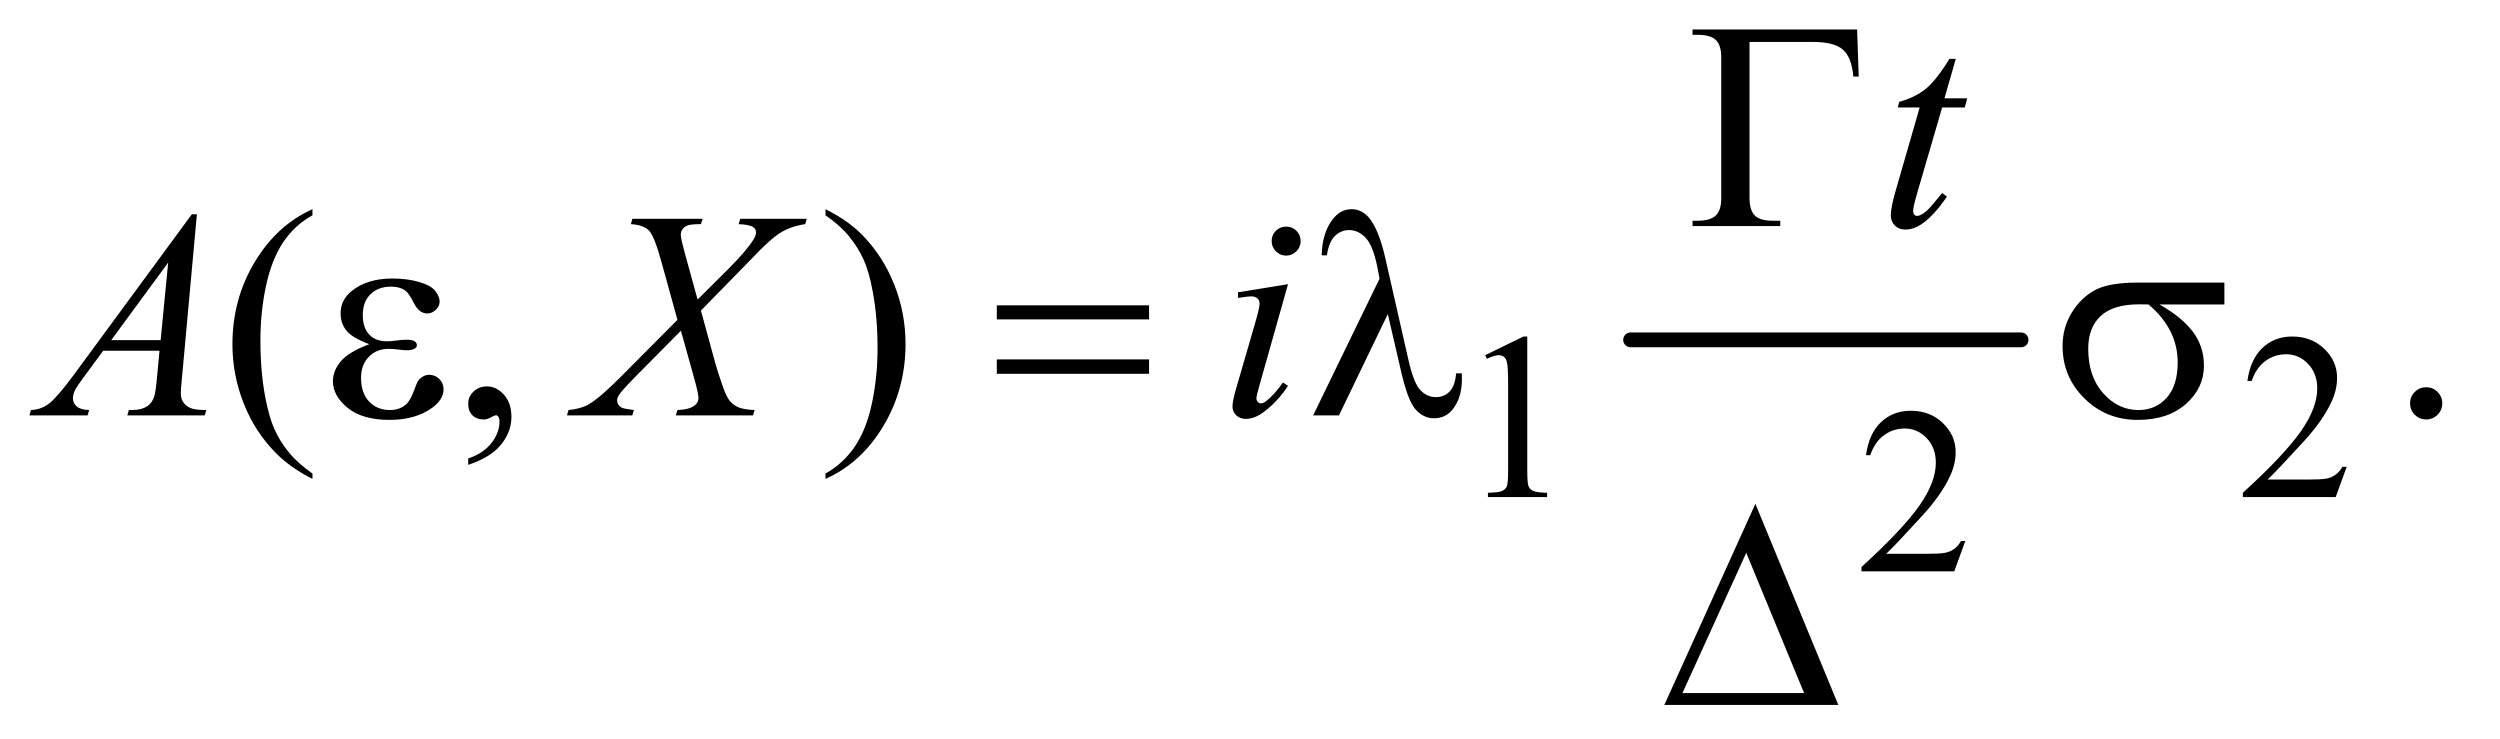 <?xml version="1.0" encoding="UTF-8"?>
<!DOCTYPE svg PUBLIC '-//W3C//DTD SVG 1.0//EN'
          'http://www.w3.org/TR/2001/REC-SVG-20010904/DTD/svg10.dtd'>
<svg stroke-dasharray="none" shape-rendering="auto" xmlns="http://www.w3.org/2000/svg" font-family="'Dialog'" text-rendering="auto" width="132" fill-opacity="1" color-interpolation="auto" color-rendering="auto" preserveAspectRatio="xMidYMid meet" font-size="12px" viewBox="0 0 132 39" fill="black" xmlns:xlink="http://www.w3.org/1999/xlink" stroke="black" image-rendering="auto" stroke-miterlimit="10" stroke-linecap="square" stroke-linejoin="miter" font-style="normal" stroke-width="1" height="39" stroke-dashoffset="0" font-weight="normal" stroke-opacity="1"
><!--Generated by the Batik Graphics2D SVG Generator--><defs id="genericDefs"
  /><g
  ><defs id="defs1"
    ><clipPath clipPathUnits="userSpaceOnUse" id="clipPath1"
      ><path d="M1.14 2.998 L84.519 2.998 L84.519 27.707 L1.14 27.707 L1.14 2.998 Z"
      /></clipPath
      ><clipPath clipPathUnits="userSpaceOnUse" id="clipPath2"
      ><path d="M36.426 96.074 L36.426 888.051 L2700.293 888.051 L2700.293 96.074 Z"
      /></clipPath
    ></defs
    ><g stroke-width="16" transform="scale(1.576,1.576) translate(-1.14,-2.998) matrix(0.031,0,0,0.031,0,0)" stroke-linejoin="round" stroke-linecap="round"
    ><line y2="464" fill="none" x1="1799" clip-path="url(#clipPath2)" x2="2221" y1="464"
    /></g
    ><g transform="matrix(0.049,0,0,0.049,-1.797,-4.723)"
    ><path d="M1637 479.125 L1678.25 459 L1682.375 459 L1682.375 602.125 Q1682.375 616.375 1683.562 619.875 Q1684.75 623.375 1688.5 625.25 Q1692.25 627.125 1703.75 627.375 L1703.75 632 L1640 632 L1640 627.375 Q1652 627.125 1655.5 625.312 Q1659 623.5 1660.375 620.438 Q1661.75 617.375 1661.75 602.125 L1661.75 510.625 Q1661.75 492.125 1660.5 486.875 Q1659.625 482.875 1657.312 481 Q1655 479.125 1651.75 479.125 Q1647.125 479.125 1638.875 483 L1637 479.125 ZM2565.375 599.375 L2553.5 632 L2453.5 632 L2453.5 627.375 Q2497.625 587.125 2515.625 561.625 Q2533.625 536.125 2533.625 515 Q2533.625 498.875 2523.75 488.5 Q2513.875 478.125 2500.125 478.125 Q2487.625 478.125 2477.688 485.438 Q2467.75 492.75 2463 506.875 L2458.375 506.875 Q2461.5 483.75 2474.438 471.375 Q2487.375 459 2506.75 459 Q2527.375 459 2541.188 472.25 Q2555 485.5 2555 503.5 Q2555 516.375 2549 529.25 Q2539.75 549.5 2519 572.125 Q2487.875 606.125 2480.125 613.125 L2524.375 613.125 Q2537.875 613.125 2543.312 612.125 Q2548.75 611.125 2553.125 608.062 Q2557.5 605 2560.75 599.375 L2565.375 599.375 Z" stroke="none" clip-path="url(#clipPath2)"
    /></g
    ><g transform="matrix(0.049,0,0,0.049,-1.797,-4.723)"
    ><path d="M2154.375 679.375 L2142.5 712 L2042.5 712 L2042.5 707.375 Q2086.625 667.125 2104.625 641.625 Q2122.625 616.125 2122.625 595 Q2122.625 578.875 2112.75 568.5 Q2102.875 558.125 2089.125 558.125 Q2076.625 558.125 2066.688 565.438 Q2056.75 572.75 2052 586.875 L2047.375 586.875 Q2050.5 563.75 2063.438 551.375 Q2076.375 539 2095.75 539 Q2116.375 539 2130.188 552.25 Q2144 565.5 2144 583.5 Q2144 596.375 2138 609.25 Q2128.75 629.5 2108 652.125 Q2076.875 686.125 2069.125 693.125 L2113.375 693.125 Q2126.875 693.125 2132.312 692.125 Q2137.75 691.125 2142.125 688.062 Q2146.5 685 2149.75 679.375 L2154.375 679.375 Z" stroke="none" clip-path="url(#clipPath2)"
    /></g
    ><g transform="matrix(0.049,0,0,0.049,-1.797,-4.723)"
    ><path d="M373.375 606.656 L373.375 612.438 Q349.781 600.562 334 584.625 Q311.5 561.969 299.312 531.188 Q287.125 500.406 287.125 467.281 Q287.125 418.844 311.031 378.922 Q334.938 339 373.375 321.812 L373.375 328.375 Q354.156 339 341.812 357.438 Q329.469 375.875 323.375 404.156 Q317.281 432.438 317.281 463.219 Q317.281 496.656 322.438 524 Q326.5 545.562 332.281 558.609 Q338.062 571.656 347.828 583.688 Q357.594 595.719 373.375 606.656 ZM541.188 597.281 L541.188 590.406 Q557.281 585.094 566.109 573.922 Q574.938 562.75 574.938 550.25 Q574.938 547.281 573.531 545.25 Q572.438 543.844 571.344 543.844 Q569.625 543.844 563.844 546.969 Q561.031 548.375 557.906 548.375 Q550.25 548.375 545.719 543.844 Q541.188 539.312 541.188 531.344 Q541.188 523.688 547.047 518.219 Q552.906 512.75 561.344 512.75 Q571.656 512.75 579.703 521.734 Q587.75 530.719 587.75 545.562 Q587.75 561.656 576.578 575.484 Q565.406 589.312 541.188 597.281 ZM926.188 328.375 L926.188 321.812 Q949.938 333.531 965.719 349.469 Q988.062 372.281 1000.25 402.984 Q1012.438 433.688 1012.438 466.969 Q1012.438 515.406 988.609 555.328 Q964.781 595.25 926.188 612.438 L926.188 606.656 Q945.406 595.875 957.828 577.516 Q970.25 559.156 976.266 530.797 Q982.281 502.438 982.281 471.656 Q982.281 438.375 977.125 410.875 Q973.219 389.312 967.359 376.344 Q961.5 363.375 951.812 351.344 Q942.125 339.312 926.188 328.375 ZM2651 513.688 Q2658.344 513.688 2663.344 518.766 Q2668.344 523.844 2668.344 531.031 Q2668.344 538.219 2663.266 543.297 Q2658.188 548.375 2651 548.375 Q2643.812 548.375 2638.734 543.297 Q2633.656 538.219 2633.656 531.031 Q2633.656 523.688 2638.734 518.688 Q2643.812 513.688 2651 513.688 Z" stroke="none" clip-path="url(#clipPath2)"
    /></g
    ><g transform="matrix(0.049,0,0,0.049,-1.797,-4.723)"
    ><path d="M2144.125 159.844 L2131.938 202.344 L2156.469 202.344 L2153.812 212.188 L2129.438 212.188 L2102.562 304.375 Q2098.188 319.219 2098.188 323.594 Q2098.188 326.25 2099.438 327.656 Q2100.688 329.062 2102.406 329.062 Q2106.312 329.062 2112.719 323.594 Q2116.469 320.469 2129.438 304.375 L2134.594 308.281 Q2120.219 329.219 2107.406 337.812 Q2098.656 343.75 2089.75 343.75 Q2082.875 343.75 2078.5 339.453 Q2074.125 335.156 2074.125 328.438 Q2074.125 320 2079.125 302.656 L2105.219 212.188 L2081.625 212.188 L2083.188 206.094 Q2100.375 201.406 2111.781 192.109 Q2123.188 182.812 2137.25 159.844 L2144.125 159.844 Z" stroke="none" clip-path="url(#clipPath2)"
    /></g
    ><g transform="matrix(0.049,0,0,0.049,-1.797,-4.723)"
    ><path d="M248.844 327.281 L232.75 503.531 Q231.5 515.875 231.5 519.781 Q231.5 526.031 233.844 529.312 Q236.812 533.844 241.891 536.031 Q246.969 538.219 259 538.219 L257.281 544 L173.844 544 L175.562 538.219 L179.156 538.219 Q189.312 538.219 195.719 533.844 Q200.25 530.875 202.75 524 Q204.469 519.156 206.031 501.188 L208.531 474.312 L147.906 474.312 L126.344 503.531 Q119 513.375 117.125 517.672 Q115.25 521.969 115.25 525.719 Q115.25 530.719 119.312 534.312 Q123.375 537.906 132.75 538.219 L131.031 544 L68.375 544 L70.094 538.219 Q81.656 537.75 90.484 530.484 Q99.312 523.219 116.812 499.469 L243.375 327.281 L248.844 327.281 ZM217.906 379.312 L156.5 462.906 L209.781 462.906 L217.906 379.312 ZM834.312 332.125 L906.031 332.125 L904.312 337.906 Q889.156 340.094 877.828 347.047 Q866.5 354 846.969 374.781 L791.969 431.031 L807.438 487.75 Q809.625 495.875 815.562 512.906 Q819.312 523.844 823.062 528.375 Q826.812 532.906 832.516 535.328 Q838.219 537.75 849.781 538.219 L848.062 544 L764.938 544 L766.656 538.219 Q779.469 537.75 785.094 533.375 Q789.312 530.25 789.312 525.25 Q789.312 520.875 785.25 506.031 L770.406 452.75 L720.719 502.906 Q706.188 517.75 703.375 522.438 Q701.656 525.25 701.656 527.906 Q701.656 532.594 706.344 535.562 Q708.531 536.812 719.625 538.219 L718.062 544 L647.594 544 L649.312 538.219 Q662.594 536.969 671.031 532.125 Q683.375 524.781 705.094 502.906 L766.656 441.031 L749.781 379.938 Q742.125 351.812 736.422 345.328 Q730.719 338.844 716.5 337.906 L718.062 332.125 L793.844 332.125 L791.969 337.906 Q781.5 337.906 777.828 339.234 Q774.156 340.562 772.203 343.297 Q770.25 346.031 770.25 349.469 Q770.25 353.219 774 366.969 L788.375 419.156 L821.656 386.031 Q841.344 366.344 848.688 354.312 Q851.344 350.094 851.344 346.812 Q851.344 343.219 848.375 341.188 Q844.156 338.375 832.594 337.906 L834.312 332.125 ZM1422.562 340.562 Q1429.125 340.562 1433.656 345.094 Q1438.188 349.625 1438.188 356.188 Q1438.188 362.594 1433.578 367.203 Q1428.969 371.812 1422.562 371.812 Q1416.156 371.812 1411.547 367.203 Q1406.938 362.594 1406.938 356.188 Q1406.938 349.625 1411.469 345.094 Q1416 340.562 1422.562 340.562 ZM1424.594 402.594 L1393.656 512.125 Q1390.531 523.219 1390.531 525.406 Q1390.531 527.906 1392.016 529.469 Q1393.5 531.031 1395.531 531.031 Q1397.875 531.031 1401.156 528.531 Q1410.062 521.5 1419.125 508.531 L1424.594 512.125 Q1413.969 528.375 1399.594 539.469 Q1388.969 547.75 1379.281 547.75 Q1372.875 547.75 1368.812 543.922 Q1364.75 540.094 1364.75 534.312 Q1364.75 528.531 1368.656 515.094 L1388.969 445.094 Q1393.969 427.906 1393.969 423.531 Q1393.969 420.094 1391.547 417.906 Q1389.125 415.719 1384.906 415.719 Q1381.469 415.719 1370.688 417.438 L1370.688 411.344 L1424.594 402.594 Z" stroke="none" clip-path="url(#clipPath2)"
    /></g
    ><g transform="matrix(0.049,0,0,0.049,-1.797,-4.723)"
    ><path d="M2037.812 128.125 L2039.531 178.906 L2033.75 178.906 Q2032.031 158.438 2022.656 150 Q2013.281 141.562 1990 141.562 L1921.875 141.562 L1921.875 309.531 Q1921.875 322.969 1927.578 328.594 Q1933.281 334.219 1946.562 334.219 L1955 334.219 L1955 340 L1860.469 340 L1860.469 334.219 L1865.938 334.219 Q1879.688 334.219 1885.547 328.594 Q1891.406 322.969 1891.406 310 L1891.406 158.125 Q1891.406 145.156 1885.625 139.531 Q1879.844 133.906 1865.938 133.906 L1860.469 133.906 L1860.469 128.125 L2037.812 128.125 Z" stroke="none" clip-path="url(#clipPath2)"
    /></g
    ><g transform="matrix(0.049,0,0,0.049,-1.797,-4.723)"
    ><path d="M434.625 467.281 Q416.188 460.406 409.938 452.594 Q403.688 444.781 403.688 434 Q403.688 419.469 415.875 409.781 Q432.438 396.5 459.469 396.5 Q475.562 396.5 488.375 400.25 Q501.188 404 505.797 410.016 Q510.406 416.031 510.406 421.344 Q510.406 426.188 506.344 430.172 Q502.281 434.156 496.969 434.156 Q488.375 434.156 482.672 422.984 Q476.969 411.812 473.219 409.312 Q467.125 405.25 458.219 405.25 Q444.156 405.25 435.875 413.453 Q427.594 421.656 427.594 435.719 Q427.594 449.469 434.469 456.812 Q441.344 464.156 453.375 464.156 Q457.438 464.156 462.281 463.531 Q469.938 462.438 474.312 462.438 Q481.031 462.438 483.453 464.156 Q485.875 465.875 485.875 468.219 Q485.875 470.562 483.844 471.812 Q481.031 473.844 474 473.844 Q472.438 473.844 468.844 473.375 Q460.719 472.281 455.562 472.281 Q442.438 472.281 434.078 480.875 Q425.719 489.469 425.719 503.531 Q425.719 519.938 434.391 529.078 Q443.062 538.219 456.812 538.219 Q467.906 538.219 474.938 531.5 Q479 527.594 483.531 515.25 Q486.5 507.125 488.375 505.25 Q493.375 500.25 499 500.25 Q505.562 500.25 510.094 504.781 Q514.625 509.312 514.625 516.031 Q514.625 526.812 502.281 535.875 Q484.312 548.844 456.5 548.844 Q427.125 548.844 411.266 535.875 Q395.406 522.906 395.406 507.125 Q395.406 495.875 403.922 485.719 Q412.438 475.562 434.625 467.281 ZM1110.781 425.406 L1274.844 425.406 L1274.844 440.562 L1110.781 440.562 L1110.781 425.406 ZM1110.781 483.688 L1274.844 483.688 L1274.844 499.156 L1110.781 499.156 L1110.781 483.688 ZM1532.125 434.781 L1479.469 544 L1451.656 544 L1523.219 396.656 L1520.562 382.906 Q1515.875 360.406 1507.984 352.359 Q1500.094 344.312 1490.406 344.312 Q1481.656 344.312 1475.094 350.719 Q1468.531 357.125 1466.5 371.5 L1460.875 371.5 Q1461.344 347.125 1472.906 332.438 Q1481.188 321.812 1493.062 321.812 Q1503.531 321.812 1511.031 330.094 Q1522.281 342.75 1529.469 374.781 L1554.469 484.781 Q1560.094 509.469 1567.281 516.812 Q1574.312 524.312 1583.844 524.312 Q1592.906 524.312 1598.766 518.219 Q1604.625 512.125 1605.719 498.688 L1611.812 498.688 Q1611.969 502.75 1611.969 504.781 Q1611.969 525.25 1601.812 537.75 Q1594.156 547.125 1581.812 547.125 Q1570.875 547.125 1562.281 537.906 Q1553.688 528.688 1546.188 495.562 L1532.125 434.781 ZM2433.562 424.469 L2363.562 424.469 Q2387.156 437.594 2399.344 453.531 Q2411.531 469.469 2411.531 490.406 Q2411.531 514.469 2392.156 531.656 Q2372.781 548.844 2340.281 548.844 Q2306.062 548.844 2282.625 525.562 Q2259.188 502.281 2259.188 469.312 Q2259.188 449.469 2269.031 433.375 Q2278.875 417.281 2293.953 409.078 Q2309.031 400.875 2340.125 400.875 L2433.562 400.875 L2433.562 424.469 ZM2351.844 424.469 Q2345.281 424.312 2341.844 424.312 Q2313.875 424.312 2300.359 436.812 Q2286.844 449.312 2286.844 472.125 Q2286.844 501.969 2302.938 520.094 Q2319.031 538.219 2341.062 538.219 Q2359.5 538.219 2371.375 525.016 Q2383.25 511.812 2383.25 486.969 Q2383.25 451.031 2351.844 424.469 Z" stroke="none" clip-path="url(#clipPath2)"
    /></g
    ><g transform="matrix(0.049,0,0,0.049,-1.797,-4.723)"
    ><path d="M2017.562 856 L1830.062 856 L1928.188 639.281 L2017.562 856 ZM1980.688 843.188 L1918.344 692.094 L1849.594 843.188 L1980.688 843.188 Z" stroke="none" clip-path="url(#clipPath2)"
    /></g
  ></g
></svg
>

